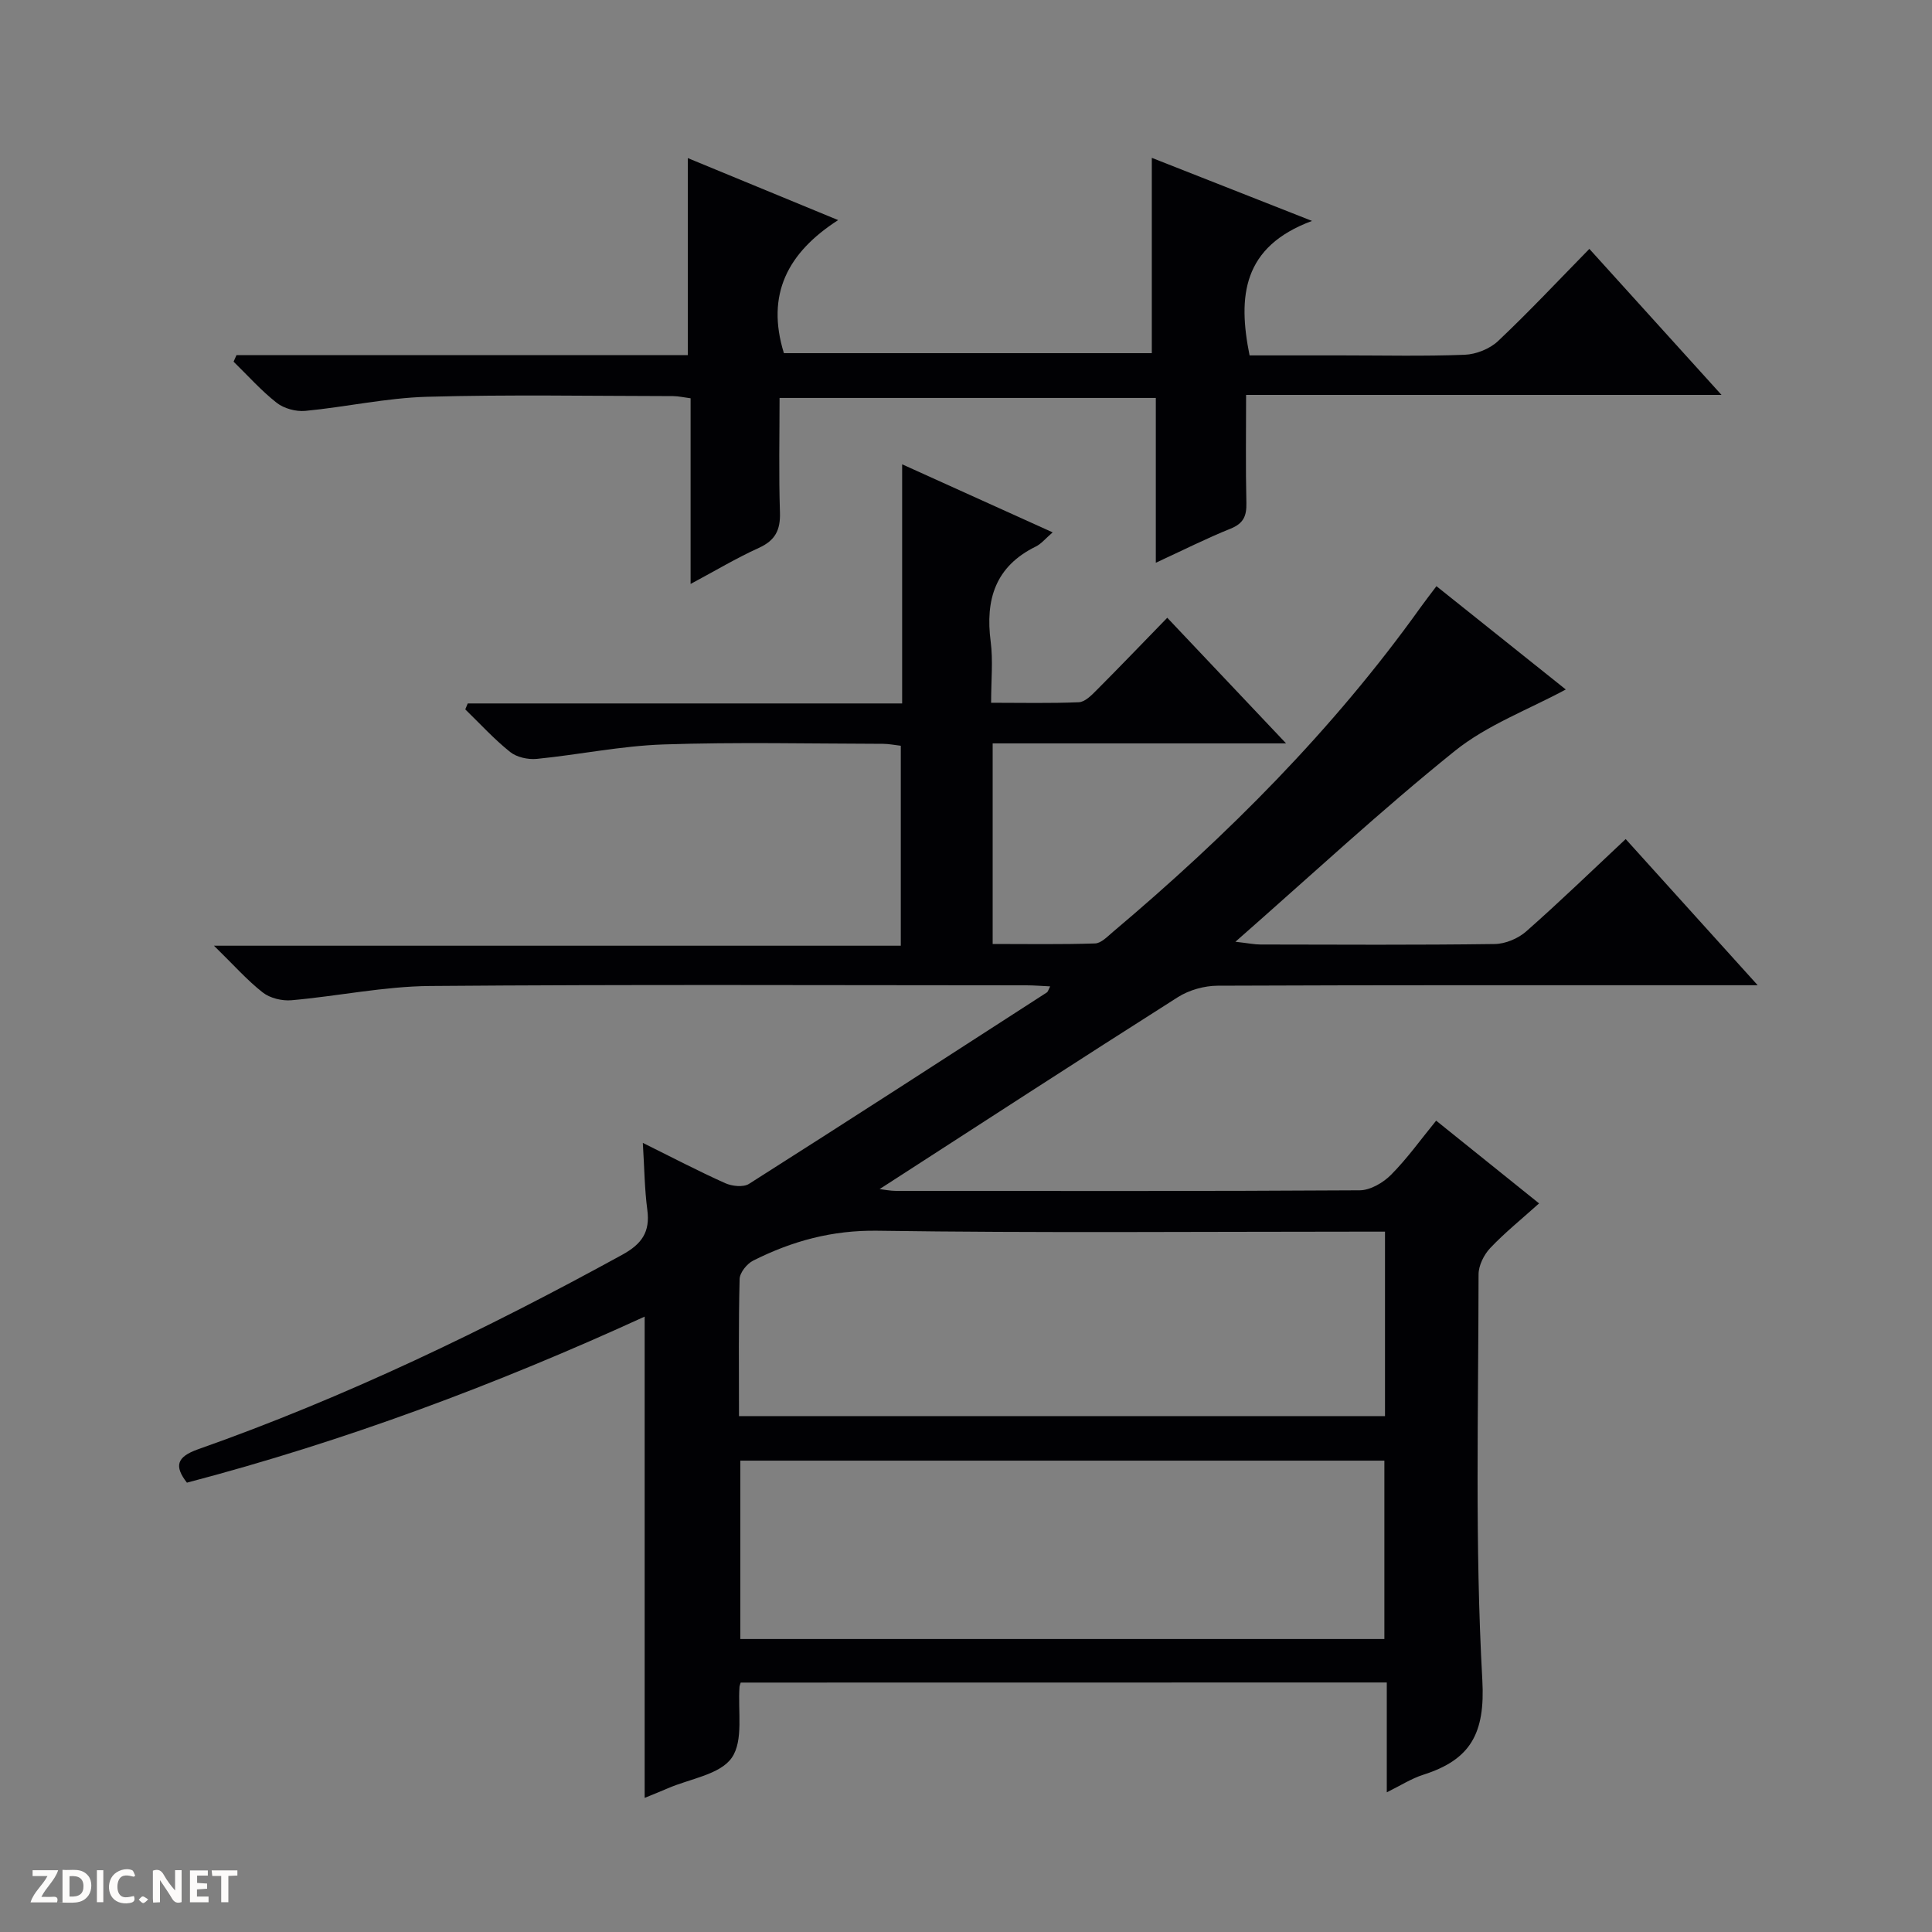 <svg enable-background="new 0 0 400 400" viewBox="0 0 400 400" xmlns="http://www.w3.org/2000/svg"><rect x="0" y="0" width="400" height="400" fill="#808080" stroke="none"/><g fill="#fcfbfa"><path d="m37.59 393.81c-.92.31-1.52.05-2-.78-.7-1.2-1.52-2.34-2.47-3.78v4.59c-.55.03-.95.05-1.41.07-.03-.37-.06-.64-.06-.91 0-1.91 0-3.81 0-5.7 1.13-.41 1.77-.03 2.29.91.62 1.11 1.38 2.14 2.31 3.19v-4.2h1.35v6.61z"/><path d="m12.94 393.88v-6.75c1.9.19 3.93-.54 5.37 1.29.8 1.01.78 2.88.03 3.97-1.37 1.97-3.4 1.51-6.4 1.49m2.45-1.22c2.04.12 2.92-.58 2.89-2.21-.03-1.51-.98-2.19-2.89-2z"/><path d="m11.81 393.87h-5.49c.68-2.18 2.47-3.48 3.51-5.45h-3.08v-1.21h5.29c-.71 2.13-2.44 3.48-3.47 5.51.86 0 1.63.04 2.39-.01.79-.05 1.14.21.85 1.16"/><path d="m39.33 393.86v-6.61h3.7v1.07h-2.22v1.52c.68.04 1.34.09 2.07.13v1.07c-.72.05-1.38.09-2.1.14v1.48h2.4v1.19h-3.85z"/><path d="m27.71 388.56c-1.15-.3-2.46-.61-3.1.64-.37.73-.41 1.93-.06 2.67.63 1.35 1.99.93 3.17.68.35.94-.01 1.32-.93 1.46-1.62.25-3.05-.27-3.76-1.48-.73-1.24-.6-3.03.31-4.17.88-1.11 2.71-1.7 4-1.16.32.13.44.74.65 1.12-.1.08-.19.16-.28.24"/><path d="m49.15 387.24v1.07c-.59.02-1.17.05-1.87.08v5.44h-1.48v-5.44h-1.85c-.05-.4-.08-.73-.13-1.15z"/><path d="m20.06 387.21h1.33v6.62h-1.33z"/><path d="m30.68 393.25c-.39.38-.8.79-1.05.76-.32-.05-.6-.45-.9-.7.26-.24.51-.64.8-.67.29-.04.62.3 1.15.61"/></g><path d="m153.35 348.36c-.15.52-.23.67-.24.82-.38 5.02.87 11.19-1.61 14.75-2.43 3.49-8.66 4.33-13.23 6.32-1.49.65-3 1.24-4.8 1.98 0-33.26 0-66.11 0-99.64-30.58 14.01-62 25.78-94.77 34.38-2.68-3.45-2.11-5.35 2.3-6.91 30.49-10.75 59.5-24.74 87.82-40.27 4.06-2.23 5.81-4.71 5.2-9.3-.58-4.37-.61-8.81-.93-13.87 6.03 2.99 11.47 5.84 17.05 8.34 1.42.64 3.76.89 4.93.15 20.63-13.1 41.15-26.38 61.68-39.64.22-.15.3-.53.67-1.25-1.77-.08-3.33-.22-4.9-.22-41.17-.01-82.33-.2-123.5.14-9.56.08-19.1 2.11-28.68 2.95-1.95.17-4.44-.43-5.94-1.61-3.24-2.53-6-5.68-10.1-9.68h142.2c0-14.18 0-27.59 0-41.4-1.17-.13-2.42-.39-3.68-.4-15.17-.03-30.35-.38-45.49.13-8.75.3-17.44 2.12-26.18 2.99-1.81.18-4.16-.33-5.53-1.43-3.32-2.65-6.22-5.84-9.29-8.82l.51-1.23h89.94c0-16.66 0-32.6 0-49.51 10.74 4.86 20.76 9.39 31.16 14.09-1.48 1.27-2.35 2.38-3.5 2.94-8.37 4.11-10.47 10.98-9.33 19.69.51 3.91.09 7.95.09 12.65 6.28 0 12.22.14 18.16-.11 1.24-.05 2.58-1.39 3.59-2.41 4.82-4.83 9.54-9.76 14.72-15.08 8.16 8.63 15.96 16.88 24.6 26.01-20.99 0-40.71 0-60.75 0v41.53c7.03 0 14.12.12 21.2-.11 1.26-.04 2.56-1.42 3.68-2.37 23.76-20.03 45.61-41.89 63.74-67.25.96-1.34 1.98-2.64 3.26-4.35 9.22 7.37 18.27 14.59 26.78 21.39-7.68 4.15-16.24 7.31-22.98 12.73-15.27 12.28-29.65 25.66-45.42 39.5 2.74.31 3.96.57 5.18.57 16.17.03 32.33.12 48.5-.1 2.21-.03 4.84-1.13 6.51-2.6 6.97-6.14 13.65-12.61 20.61-19.13 8.99 9.96 17.76 19.67 27.33 30.26-2.82 0-4.55 0-6.29 0-35.17 0-70.33-.05-105.5.1-2.78.01-5.93.89-8.27 2.38-20.61 13.08-41.08 26.39-61.74 39.73 1 .11 2.2.37 3.39.37 32 .02 64 .08 96-.12 2.21-.01 4.88-1.57 6.51-3.22 3.36-3.39 6.17-7.33 9.33-11.2 7.14 5.74 13.99 11.24 21.31 17.13-3.62 3.26-7.08 6.04-10.11 9.24-1.31 1.38-2.42 3.62-2.42 5.47-.02 28-.78 56.04.78 83.96.62 11.13-2.47 16.51-12.22 19.62-2.46.78-4.71 2.24-7.56 3.64 0-7.86 0-15.12 0-22.74-44.75.02-89.13.02-133.77.02zm-.35-55.17h133.75c0-12.84 0-25.28 0-38.19-2.03 0-3.82 0-5.61 0-33.16 0-66.32.29-99.47-.19-9.38-.14-17.67 2.13-25.74 6.19-1.29.65-2.77 2.49-2.8 3.81-.24 9.32-.13 18.65-.13 28.38zm133.62 46.15c0-12.66 0-24.89 0-36.93-44.74 0-89.1 0-133.34 0v36.93z" fill="#010104"/><path d="m48.96 73.53h93.44c0-13.68 0-26.9 0-40.8 10.05 4.15 20.06 8.28 31.13 12.84-10.46 6.73-14.99 15.4-11.23 27.55h76.17c0-13.22 0-26.45 0-40.44 10.49 4.13 20.97 8.26 33.17 13.06-14.38 5.32-15.4 15.61-12.93 27.84h19.05c8.5 0 17.01.2 25.49-.13 2.36-.09 5.19-1.22 6.9-2.83 6.41-6.05 12.44-12.49 18.91-19.09 9.15 10.11 17.93 19.8 27.36 30.23-33.15 0-65.48 0-98.43 0 0 7.84-.11 15.11.06 22.38.06 2.67-.58 4.22-3.24 5.3-5.05 2.03-9.93 4.5-15.51 7.07 0-11.64 0-22.68 0-34.12-26.04 0-51.6 0-77.9 0 0 7.82-.18 15.76.08 23.7.12 3.66-.98 5.81-4.38 7.35-4.63 2.1-9.01 4.73-14.12 7.46 0-13.29 0-25.73 0-38.44-1.41-.18-2.51-.44-3.61-.45-17-.02-34.01-.34-51 .14-8.41.24-16.76 2.12-25.17 2.92-1.93.18-4.4-.49-5.91-1.67-3.22-2.53-5.98-5.64-8.93-8.52.21-.44.4-.9.6-1.35z" fill="#010104"/></svg>